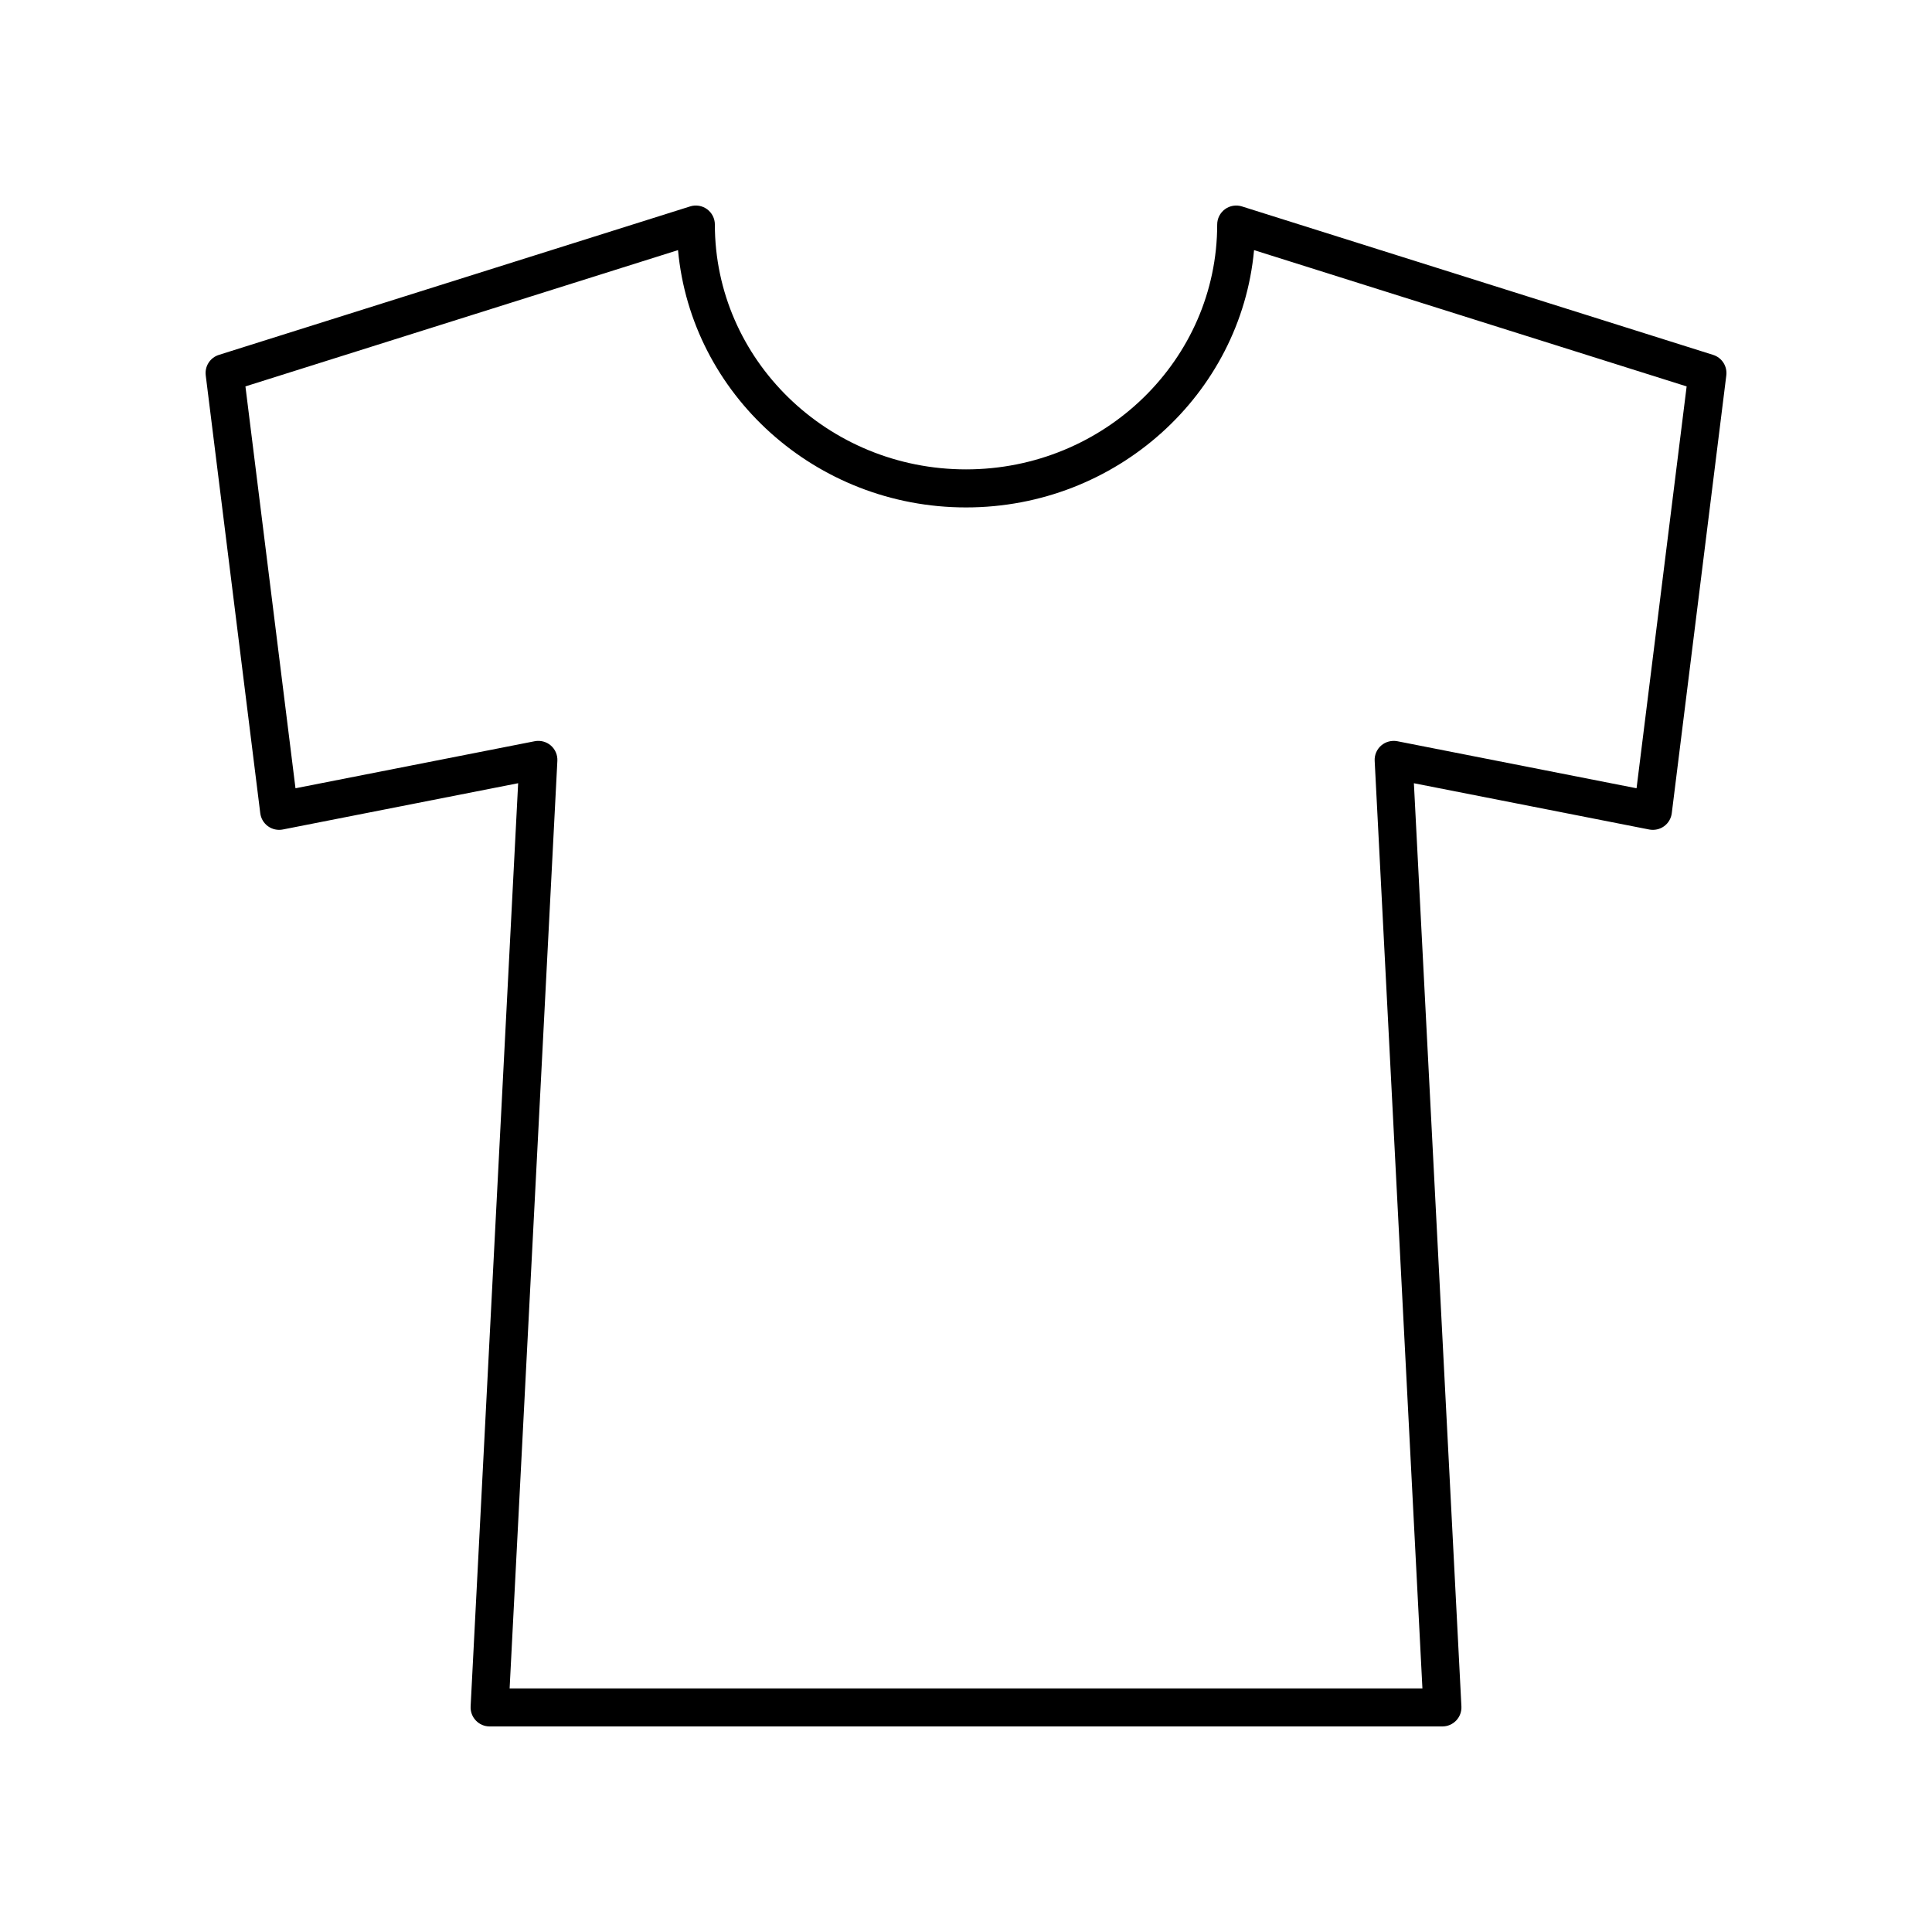 <?xml version="1.0" encoding="UTF-8"?>
<!-- The Best Svg Icon site in the world: iconSvg.co, Visit us! https://iconsvg.co -->
<svg fill="#000000" width="800px" height="800px" version="1.1" viewBox="144 144 512 512" xmlns="http://www.w3.org/2000/svg">
 <path d="m598 238.05-124.88-39.348c-1.523-0.48-3.199-0.203-4.492 0.742-1.293 0.949-2.059 2.461-2.059 4.062 0 35.777-29.859 64.883-66.562 64.883s-66.562-29.105-66.562-64.883c0-1.605-0.766-3.113-2.059-4.062-1.293-0.945-2.965-1.227-4.492-0.742l-124.89 39.348c-2.32 0.73-3.785 3.012-3.484 5.426l14.453 116.03c0.172 1.387 0.914 2.641 2.043 3.457 1.133 0.82 2.562 1.133 3.926 0.863l62.371-12.266-12.594 244.66c-0.07 1.379 0.426 2.727 1.379 3.727 0.949 1.008 2.269 1.574 3.648 1.574h252.51c1.379 0 2.699-0.566 3.652-1.57 0.953-1 1.449-2.348 1.379-3.727l-12.594-244.66 62.371 12.266c1.359 0.258 2.793-0.043 3.926-0.863 1.133-0.82 1.871-2.07 2.043-3.457l14.453-116.03c0.297-2.418-1.168-4.699-3.488-5.43zm-20.297 114.85-63.402-12.469c-1.512-0.281-3.098 0.121-4.269 1.137-1.172 1.016-1.812 2.516-1.73 4.066l12.652 245.81h-241.9l12.652-245.81c0.082-1.551-0.559-3.051-1.73-4.066-1.172-1.016-2.754-1.426-4.269-1.137l-63.402 12.469-13.266-106.5 114.64-36.117c3.512 38.172 36.402 68.191 76.328 68.191 39.922 0 72.816-30.016 76.328-68.188l114.64 36.117z"/>
</svg>